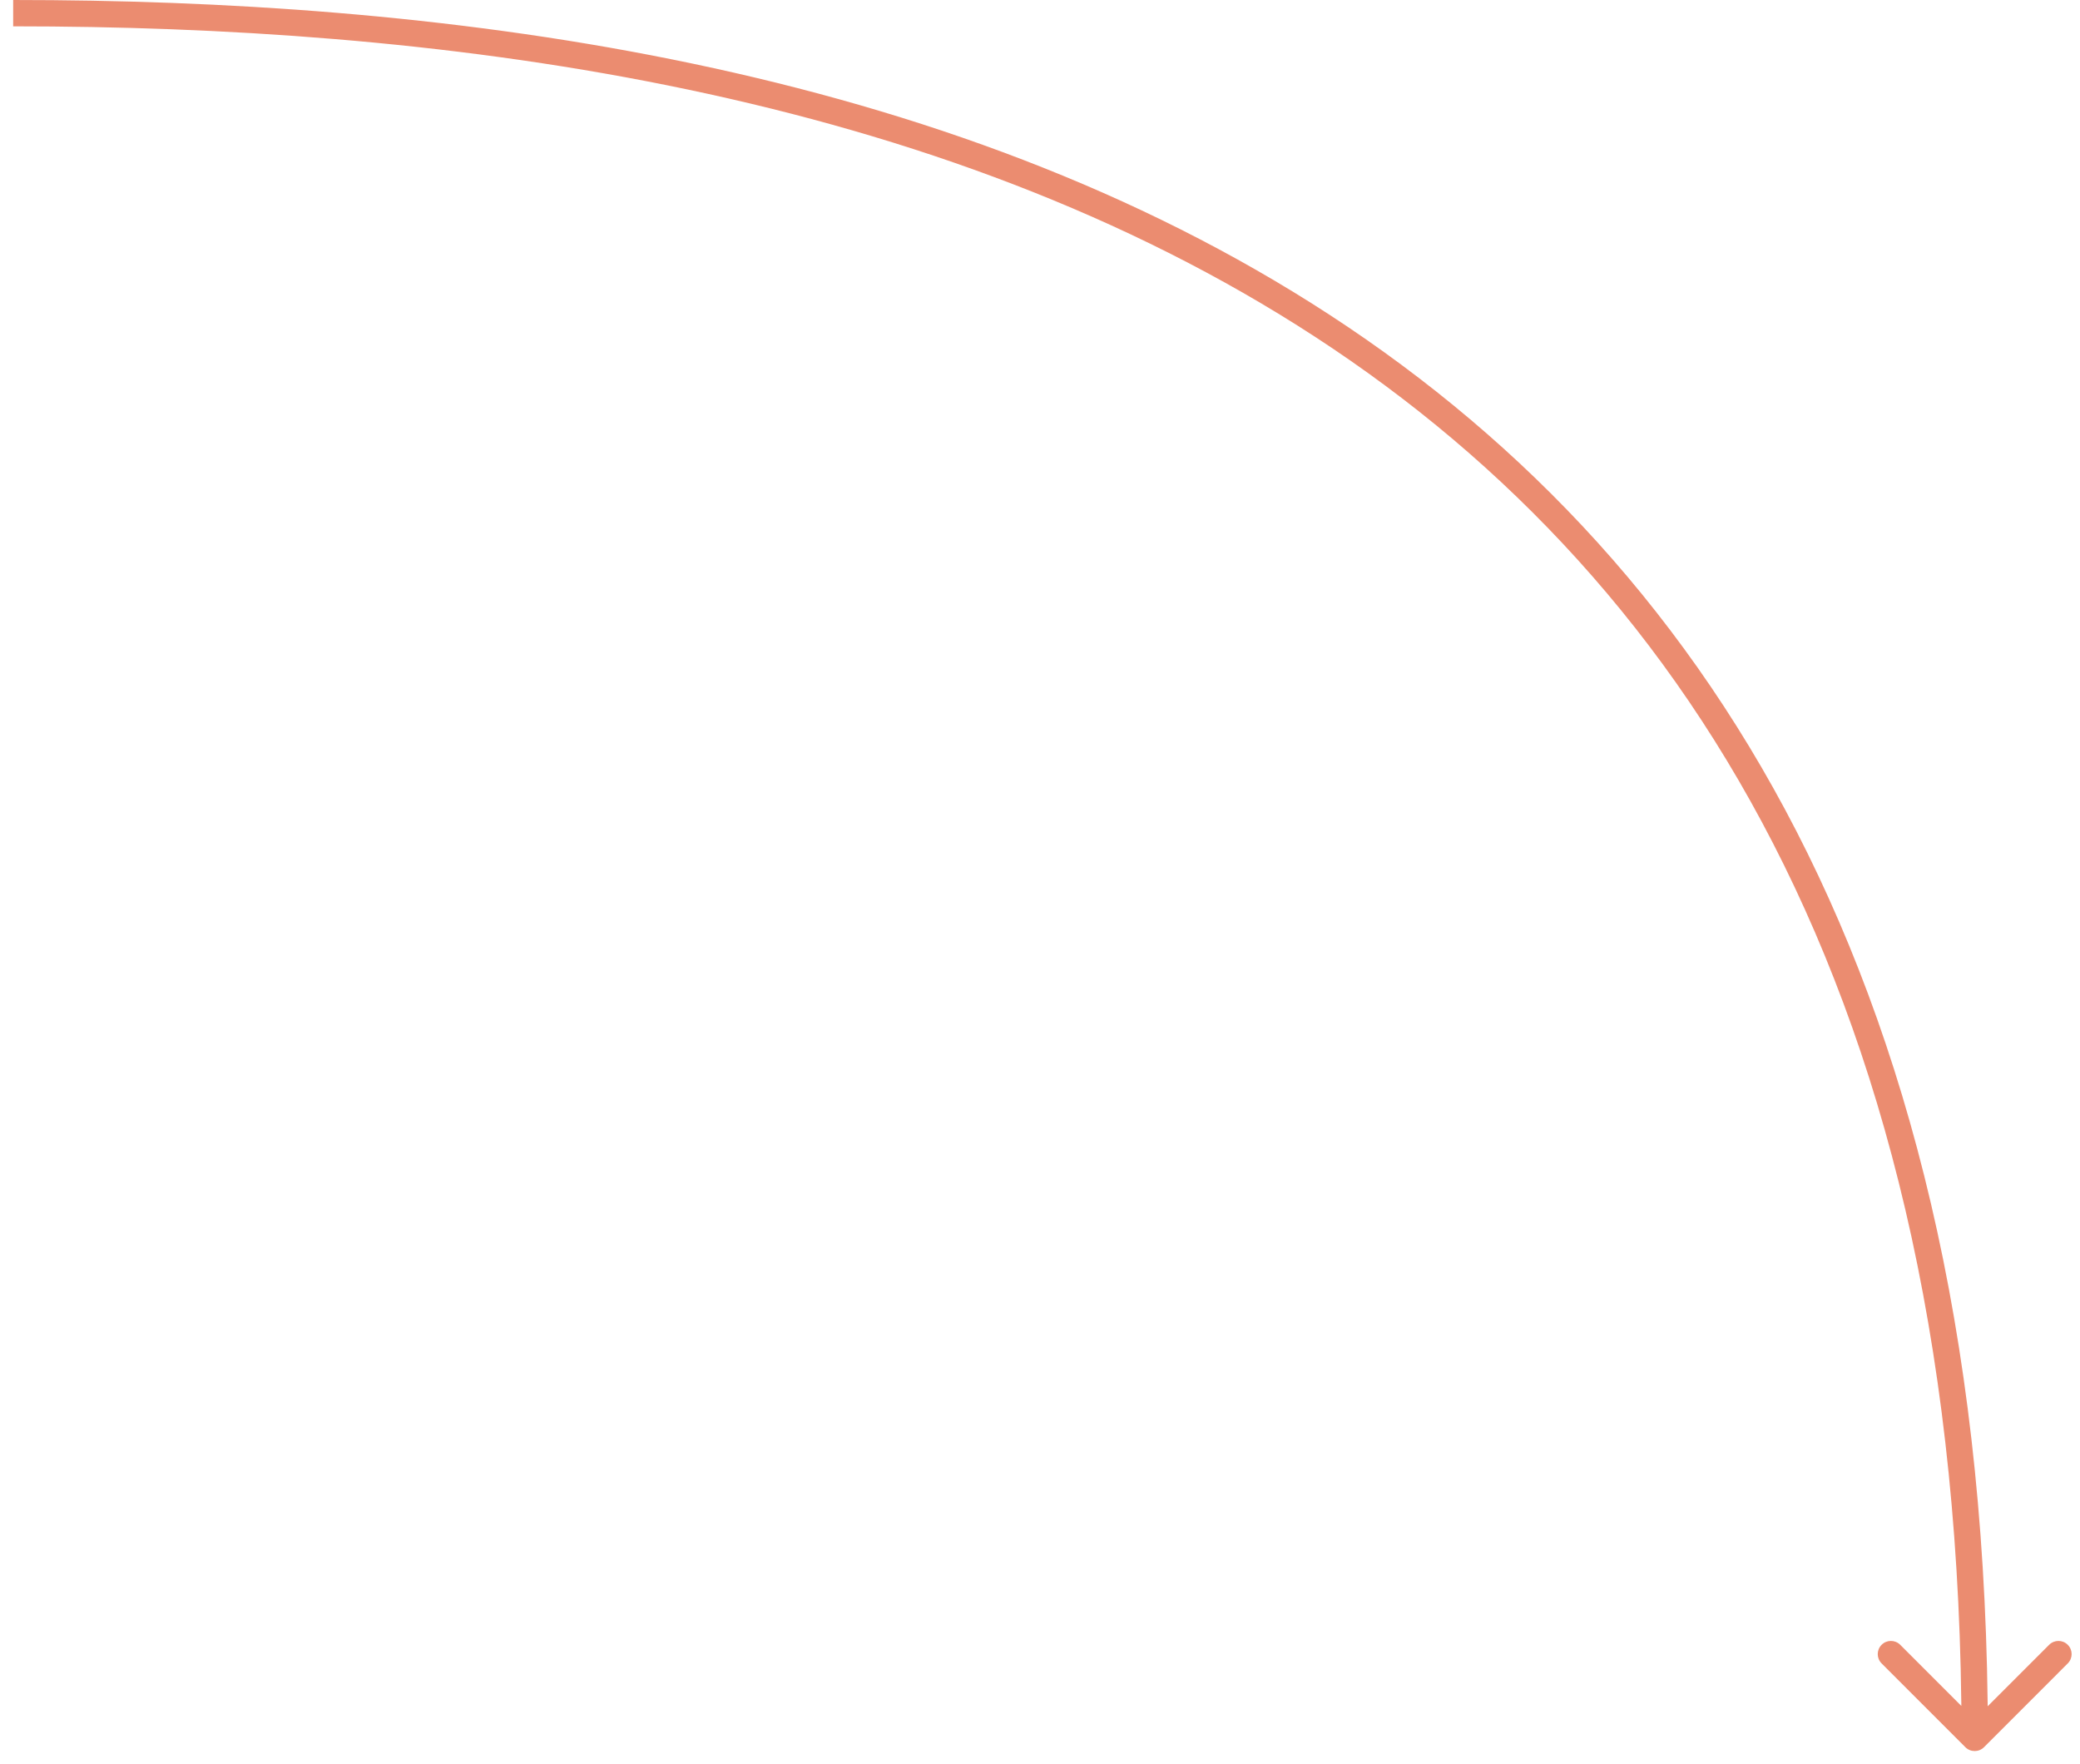 <?xml version="1.0" encoding="UTF-8"?> <svg xmlns="http://www.w3.org/2000/svg" width="79" height="67" viewBox="0 0 79 67" fill="none"> <path d="M74.646 66.354C74.842 66.549 75.158 66.549 75.354 66.354L78.535 63.172C78.731 62.976 78.731 62.66 78.535 62.465C78.34 62.269 78.024 62.269 77.828 62.465L75 65.293L72.172 62.465C71.976 62.269 71.66 62.269 71.465 62.465C71.269 62.66 71.269 62.976 71.465 63.172L74.646 66.354ZM0.5 1C16.221 1 34.73 3.175 49.295 12.373C63.82 21.545 74.5 37.749 74.5 66H75.5C75.5 37.451 64.68 20.905 49.83 11.527C35.02 2.175 16.279 0 0.5 0L0.5 1Z" fill="#EB8C70"></path> </svg> 